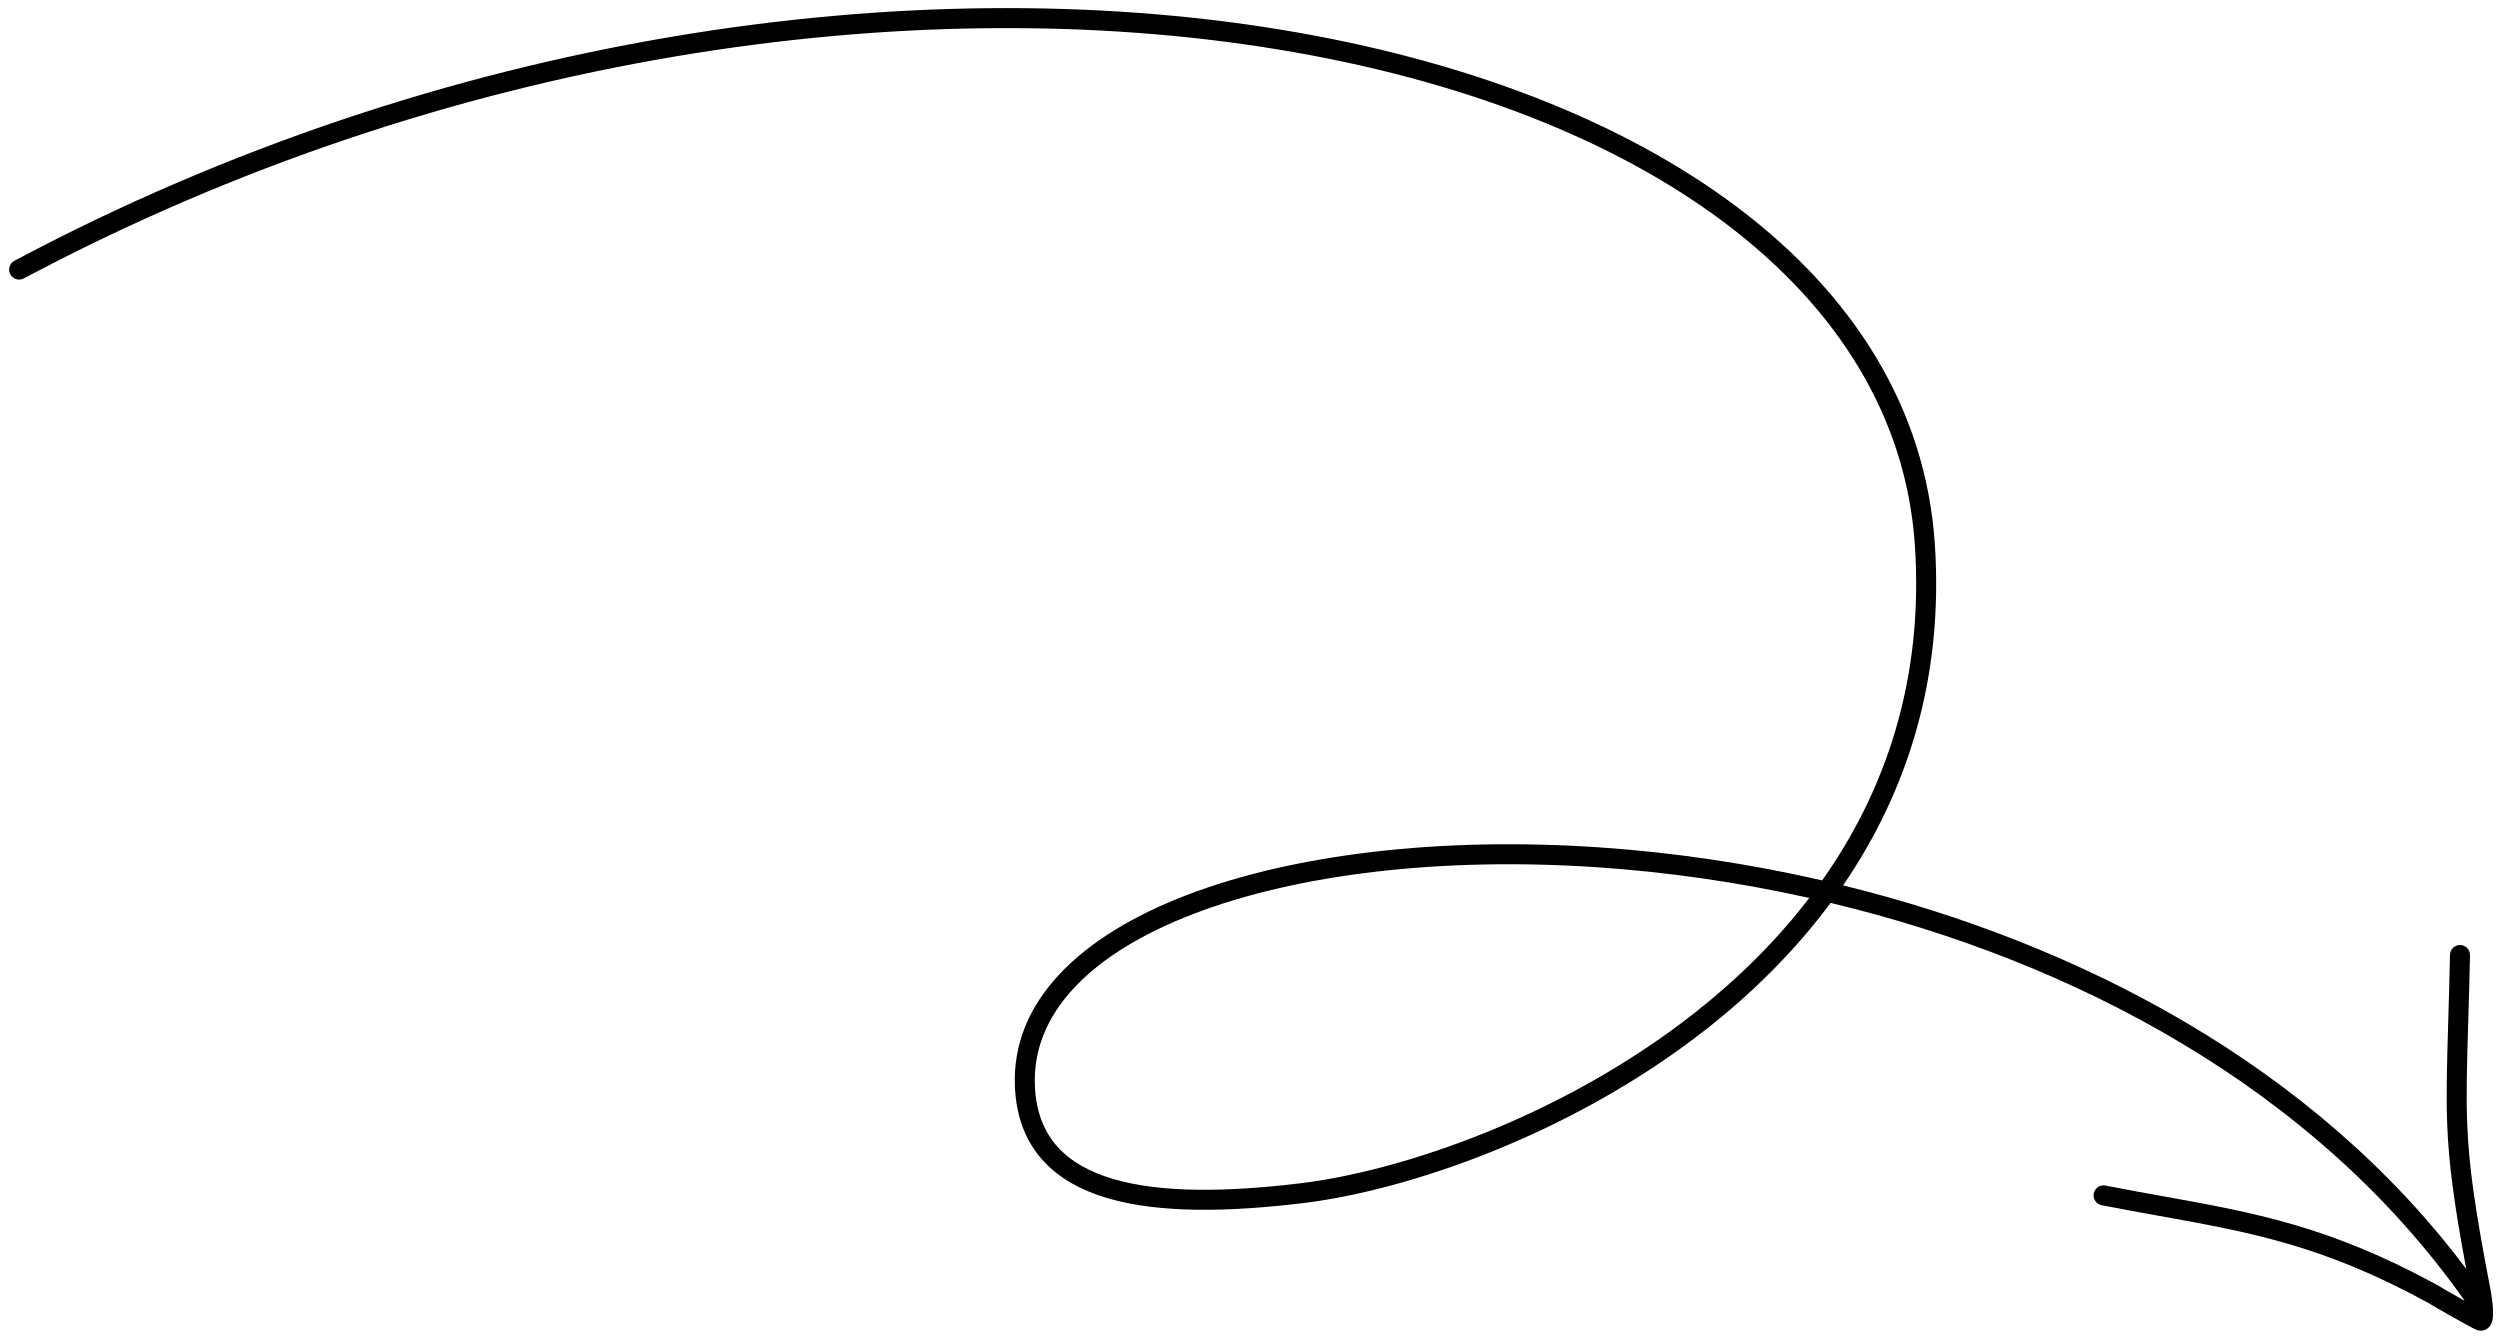 <svg width="250" height="134" viewBox="0 0 250 134" fill="none" xmlns="http://www.w3.org/2000/svg">
<path fill-rule="evenodd" clip-rule="evenodd" d="M2.383 27.842C44.945 5.192 91.472 -1.017 127.757 4.938C164.152 10.912 189.746 28.985 191.483 54.464C192.401 67.944 188.555 79.06 182.219 88.04C174.67 86.306 167.134 85.222 159.876 84.733C143.967 83.659 129.292 85.429 118.646 89.518C108.069 93.58 101.078 100.117 101.494 108.753C101.638 111.742 102.592 114.138 104.24 115.987C105.876 117.823 108.131 119.045 110.761 119.819C115.988 121.358 122.941 121.197 130.273 120.315C140.586 119.075 157.078 113.561 170.645 102.904C175.227 99.305 179.485 95.111 183.058 90.29C207.335 96.108 231.469 108.766 246.472 130.085C246.376 130.031 246.28 129.977 246.184 129.923C245.054 129.286 243.962 128.655 243.793 128.544L243.759 128.522L243.724 128.503C232.97 122.618 225.353 121.25 216.26 119.616C214.429 119.287 212.537 118.947 210.549 118.557C210.007 118.451 209.481 118.804 209.375 119.346C209.269 119.888 209.622 120.414 210.164 120.52C212.196 120.918 214.114 121.263 215.958 121.595L215.959 121.595C225.008 123.224 232.298 124.536 242.735 130.241C243.044 130.436 244.156 131.076 245.202 131.665C245.761 131.98 246.318 132.29 246.755 132.528C246.973 132.646 247.165 132.749 247.315 132.825C247.389 132.863 247.46 132.898 247.52 132.927L247.525 132.929C247.562 132.946 247.668 132.997 247.78 133.027C247.969 133.077 248.196 133.088 248.432 133.01C248.663 132.933 248.831 132.795 248.942 132.664C249.142 132.43 249.213 132.163 249.245 132.019C249.313 131.701 249.315 131.323 249.3 130.993C249.269 130.299 249.144 129.451 249.021 128.811C247.478 120.78 246.888 116.62 246.722 112.411C246.607 109.501 246.693 106.573 246.818 102.328L246.819 102.326C246.876 100.377 246.942 98.151 247 95.522C247.012 94.969 246.574 94.512 246.022 94.5C245.47 94.488 245.012 94.925 245 95.477C244.943 98.045 244.879 100.242 244.822 102.18L244.821 102.185C244.695 106.481 244.606 109.508 244.723 112.49C244.879 116.42 245.392 120.281 246.622 126.888C231.364 106.532 207.893 94.331 184.308 88.537C190.6 79.352 194.411 68.016 193.478 54.328C191.641 27.37 164.701 8.975 128.081 2.965C91.351 -3.064 44.381 3.227 1.443 26.076C0.956 26.336 0.771 26.941 1.03 27.429C1.29 27.916 1.895 28.101 2.383 27.842ZM159.742 86.728C166.64 87.194 173.779 88.201 180.927 89.797C177.583 94.167 173.647 98.002 169.409 101.331C156.151 111.746 140.01 117.13 130.034 118.329C122.748 119.205 116.139 119.318 111.326 117.9C108.934 117.196 107.049 116.133 105.733 114.656C104.428 113.193 103.617 111.251 103.492 108.657C103.142 101.383 108.996 95.366 119.363 91.385C129.66 87.43 144.026 85.668 159.742 86.728ZM247.29 131.596C247.287 131.609 247.287 131.606 247.291 131.592L247.29 131.596Z" fill="black"/>
</svg>
